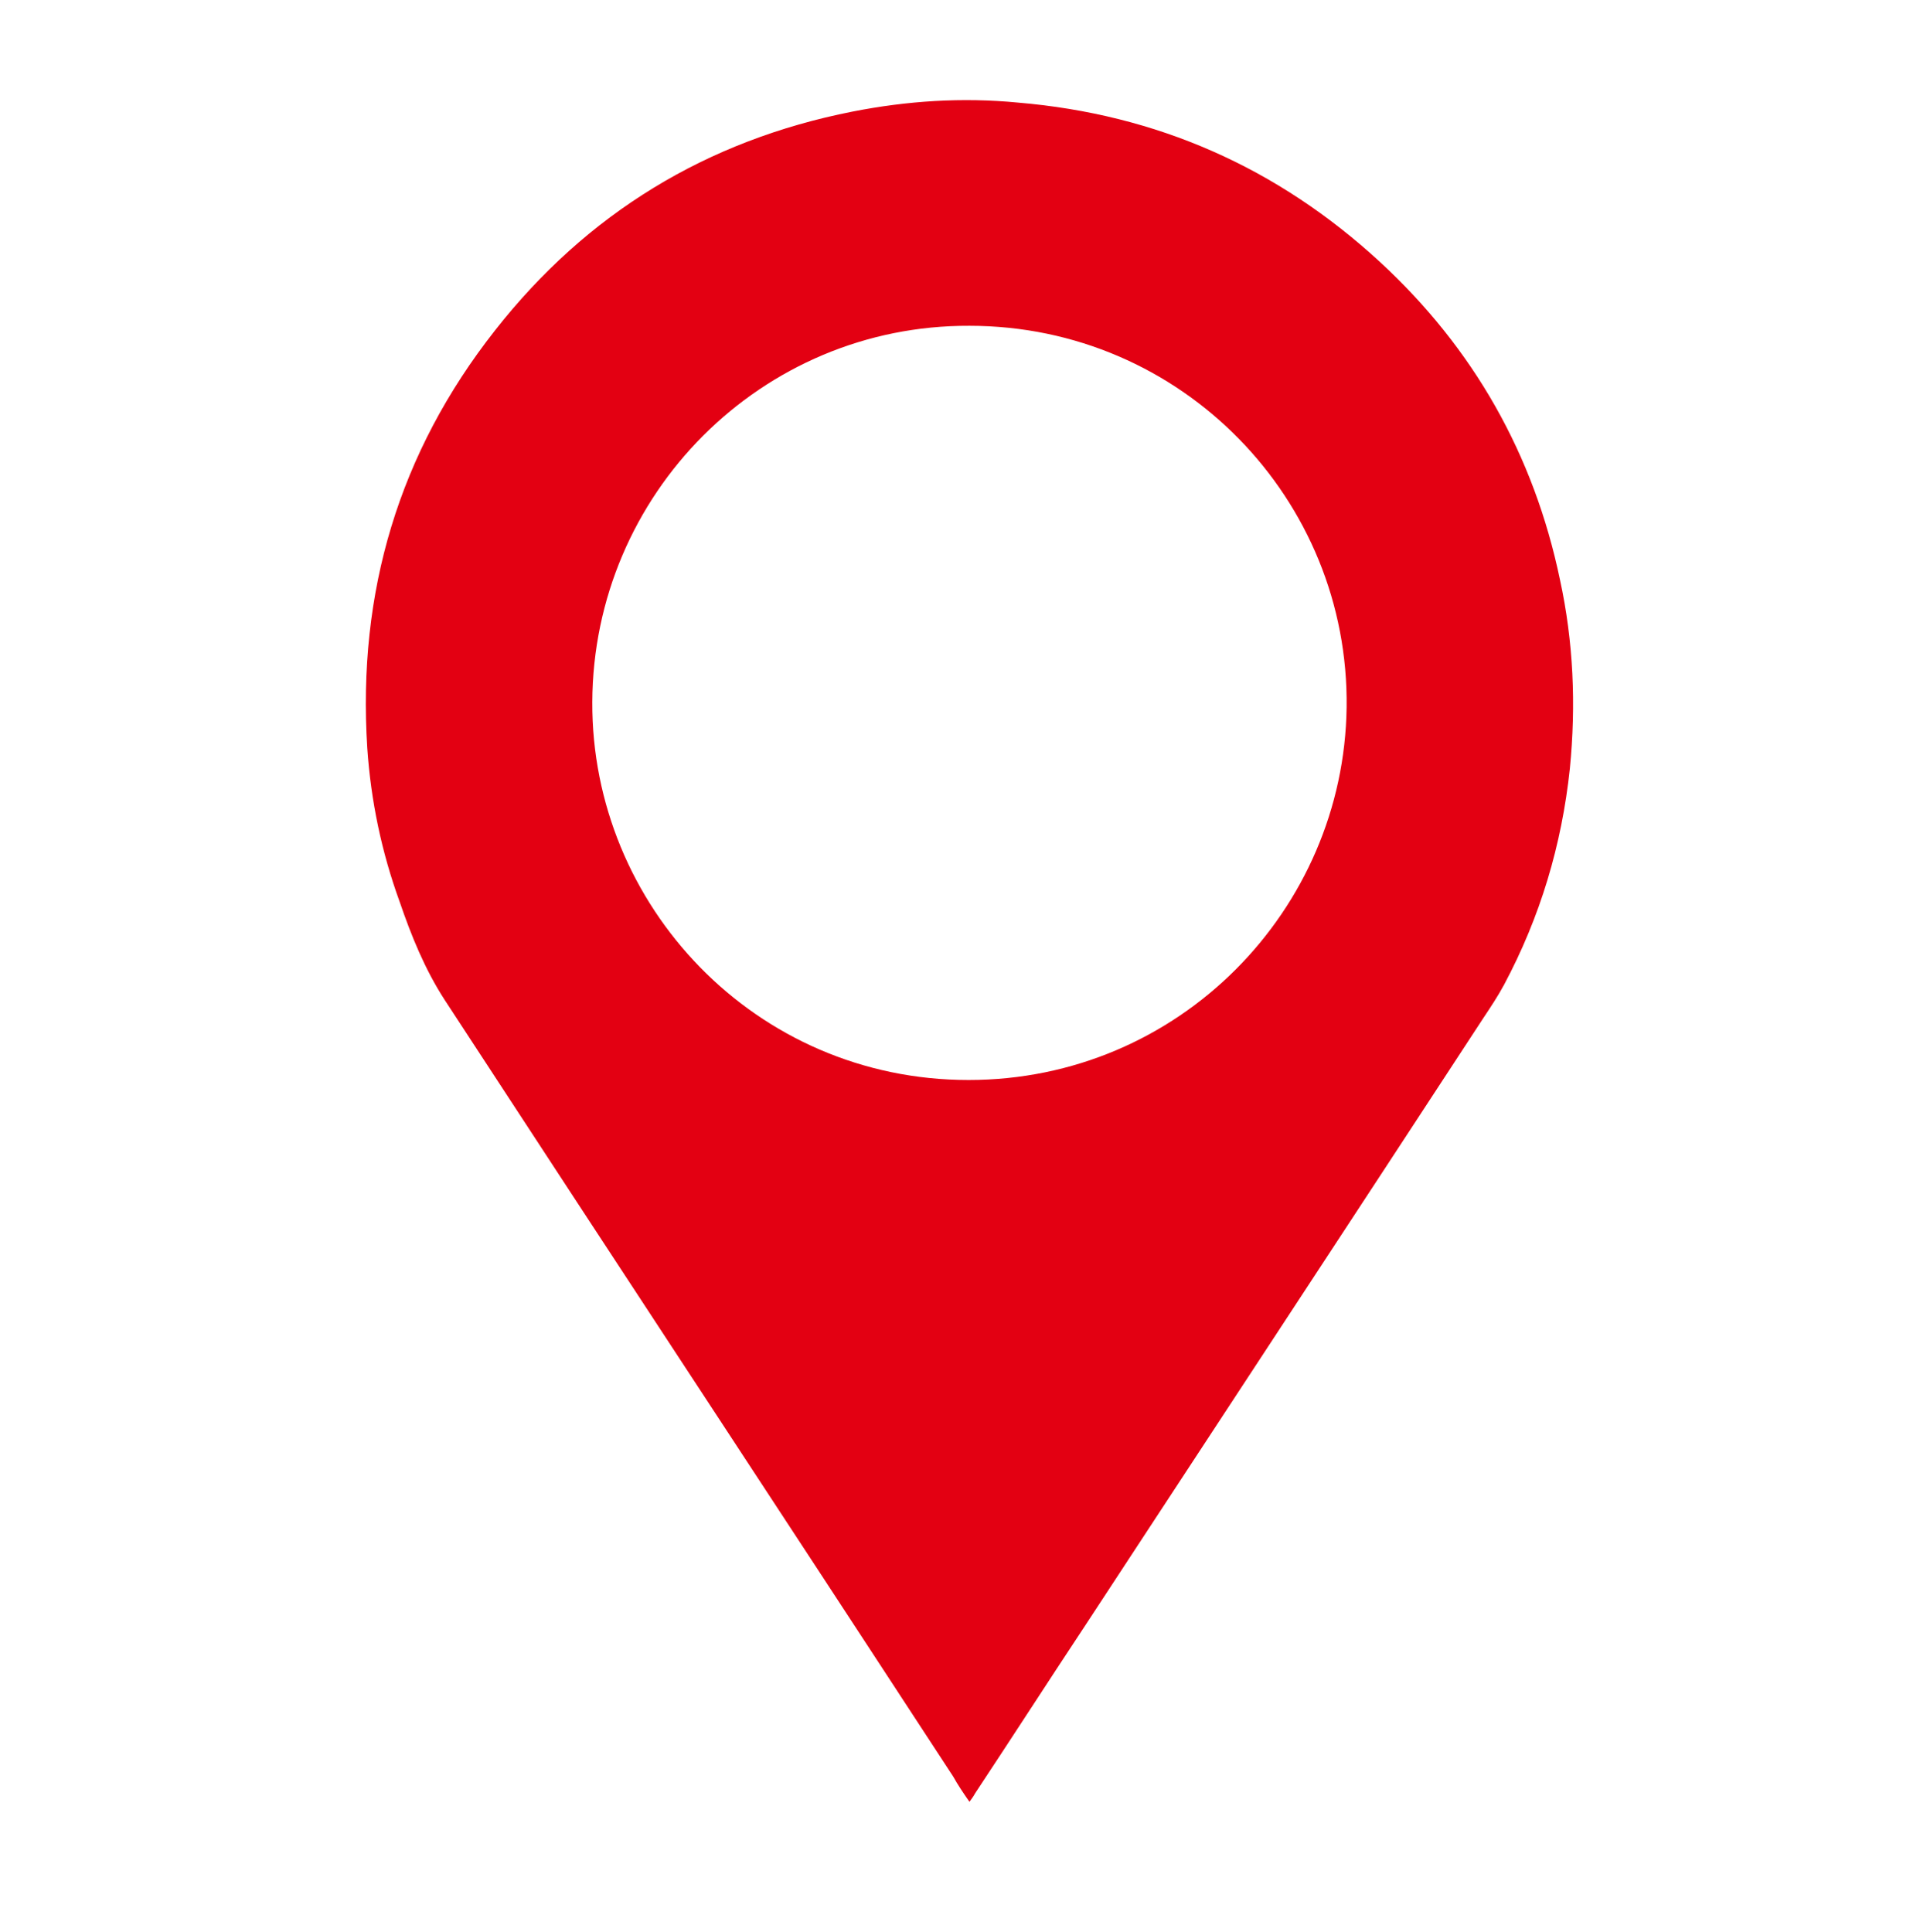 <?xml version="1.0" encoding="utf-8"?>
<!-- Generator: Adobe Illustrator 16.0.0, SVG Export Plug-In . SVG Version: 6.00 Build 0)  -->
<!DOCTYPE svg PUBLIC "-//W3C//DTD SVG 1.1//EN" "http://www.w3.org/Graphics/SVG/1.1/DTD/svg11.dtd">
<svg version="1.1" id="圖層_1" xmlns="http://www.w3.org/2000/svg" xmlns:xlink="http://www.w3.org/1999/xlink" x="0px" y="0px"
	 width="21.33px" height="21.47px" viewBox="0 0 21.33 21.47" style="enable-background:new 0 0 21.33 21.47;" xml:space="preserve"
	>
<style type="text/css">
<![CDATA[
	.st0{fill:#141311;}
	.st1{fill:none;stroke:#231815;stroke-miterlimit:10;}
	.st2{fill:none;stroke:#3E3A39;stroke-miterlimit:10;}
	.st3{fill:none;stroke:#FFFFFF;stroke-width:2;stroke-miterlimit:10;}
	.st4{opacity:0.24;}
	.st5{opacity:0.49;}
	.st6{fill:#ECECEC;}
	.st7{fill:#E17175;stroke:#D02027;stroke-width:2;stroke-miterlimit:10;}
	.st8{fill:#231F20;}
	.st9{opacity:0.9;fill:#E93341;}
	.st10{opacity:0.1;}
	.st11{opacity:0.5;}
	.st12{opacity:0.9;}
	.st13{fill:#606060;}
	.st14{fill:#FFB1B7;}
	.st15{fill:#FFDADF;}
	.st16{fill:#FFFFFF;}
	.st17{fill:none;}
	.st18{fill:#FFFFFF;stroke:#3E3A39;stroke-miterlimit:10;}
	.st19{fill:none;stroke:#F4F4F4;stroke-miterlimit:10;}
	.st20{fill-rule:evenodd;clip-rule:evenodd;fill:#FFFFFF;}
	.st21{fill:#D32027;}
	.st22{fill:none;stroke:#D02027;stroke-width:11;stroke-miterlimit:10;}
	.st23{fill:url(#SVGID_16_);}
	.st24{fill:url(#SVGID_17_);}
	.st25{fill:url(#SVGID_18_);}
	.st26{fill:#3E3A39;}
	.st27{fill:#D94D52;}
	.st28{fill:#D9DADA;}
	.st29{fill-rule:evenodd;clip-rule:evenodd;fill:url(#SVGID_13_);}
	.st30{fill-rule:evenodd;clip-rule:evenodd;fill:url(#SVGID_14_);}
	.st31{fill-rule:evenodd;clip-rule:evenodd;fill:url(#SVGID_15_);}
	.st32{fill:none;stroke:#FFFFFF;stroke-width:3;stroke-miterlimit:10;}
	.st33{fill:none;stroke:#FFDADF;stroke-miterlimit:10;}
	.st34{fill:none;stroke:#D32027;stroke-width:4;stroke-miterlimit:10;}
	.st35{fill-rule:evenodd;clip-rule:evenodd;fill:#D32027;}
]]>
</style>
<g>
	<linearGradient id="SVGID_2_" gradientUnits="userSpaceOnUse" x1="4.064" y1="10.563" x2="17.48" y2="10.563">
		<stop  offset="0" style="stop-color:#E30012"/>
		<stop  offset="1" style="stop-color:#E30012"/>
	</linearGradient>
	<path style="fill-rule:evenodd;clip-rule:evenodd;fill:url(#SVGID_2_);" d="M10.77,20.02c-0.07-0.1-0.13-0.19-0.18-0.28
		c-1.88-2.88-3.77-5.75-5.65-8.63c-0.22-0.34-0.37-0.71-0.5-1.09C4.24,9.47,4.12,8.9,4.08,8.31C3.97,6.58,4.43,5.03,5.5,3.67
		c1.02-1.3,2.35-2.11,3.97-2.43c0.61-0.12,1.22-0.16,1.84-0.1c1.54,0.13,2.88,0.72,4.02,1.77c1.04,0.96,1.71,2.14,2,3.53
		c0.15,0.69,0.18,1.39,0.11,2.1c-0.09,0.85-0.33,1.65-0.73,2.4c-0.07,0.13-0.15,0.25-0.23,0.37c-1.47,2.25-2.95,4.5-4.43,6.76
		c-0.41,0.62-0.81,1.24-1.22,1.86C10.82,19.95,10.8,19.98,10.77,20.02z M10.77,3.62C8.46,3.61,6.59,5.49,6.58,7.8
		C6.57,10.06,8.39,12,10.76,12c2.34,0,4.17-1.89,4.2-4.14C14.99,5.55,13.13,3.62,10.77,3.62z"/>
</g>
</svg>

